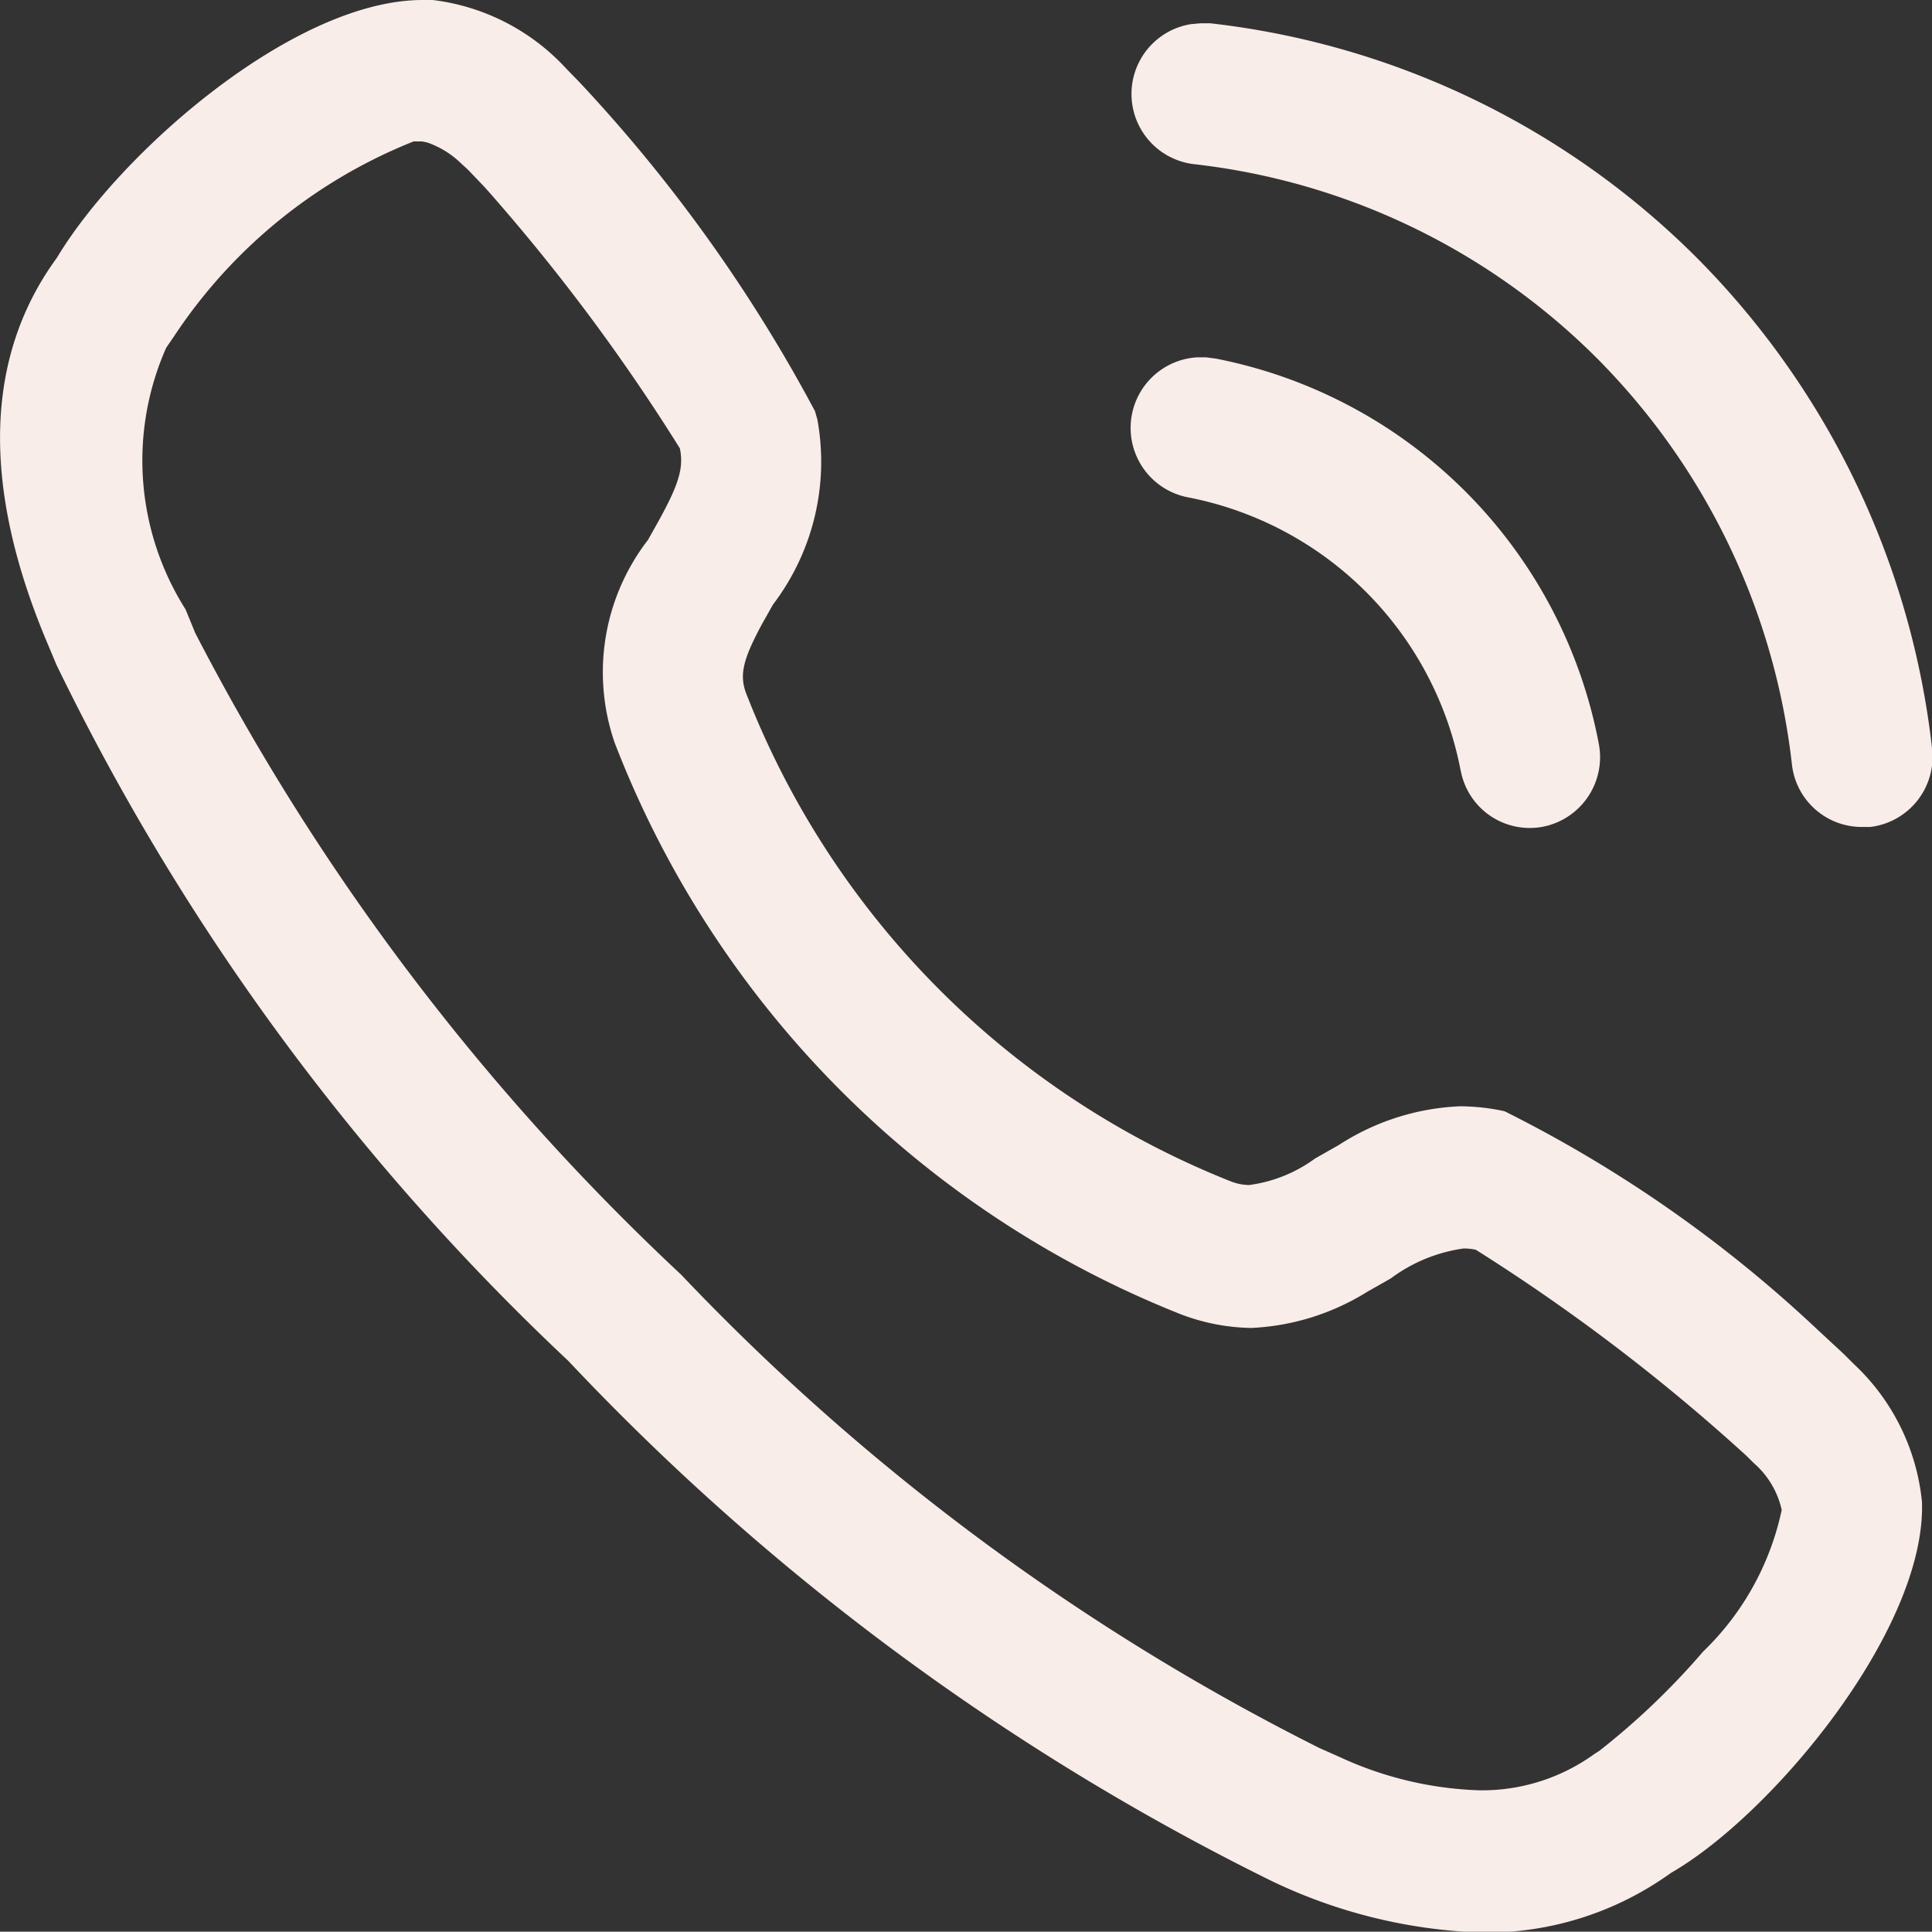 <svg xmlns="http://www.w3.org/2000/svg" width="20.003" height="20" viewBox="0 0 20.003 20"><rect x="0" y="0" width="20.003" height="20" fill="#333333" stroke="none"/><g transform="translate(-1.996 -2)"><g transform="translate(2 2)"><path d="M13.071,19.43a25.481,25.481,0,0,1-7.19-5.339,24.639,24.639,0,0,1-5.3-7.207l-.1-.238C-.2,5.027-.161,3.689.585,2.669,1.238,1.581,3.037,0,4.372,0l.075,0,.029,0A2.243,2.243,0,0,1,5.861.713l.127.13A15.938,15.938,0,0,1,8.434,4.257l.025.088A2.441,2.441,0,0,1,8,6.258l-.109.193c-.2.369-.239.528-.175.714a8.914,8.914,0,0,0,5.027,5.068.526.526,0,0,0,.188.036,1.484,1.484,0,0,0,.68-.274l.248-.141a2.492,2.492,0,0,1,1.255-.4,2.2,2.2,0,0,1,.459.051,13.547,13.547,0,0,1,3.24,2.261l.274.254.1.1a2.257,2.257,0,0,1,.708,1.429c.046,1.317-1.548,3.239-2.6,3.843a3.269,3.269,0,0,1-1.95.617A5.42,5.42,0,0,1,13.071,19.43ZM4.365,1.464l-.086,0A5.339,5.339,0,0,0,1.8,3.479L1.717,3.6a2.881,2.881,0,0,0,.2,2.709l.1.244a24.46,24.46,0,0,0,5.032,6.645,23.87,23.87,0,0,0,6.607,4.9l.212.094a3.713,3.713,0,0,0,1.444.344,1.984,1.984,0,0,0,1.193-.377l.05-.032a7.573,7.573,0,0,0,1.073-1.026,2.86,2.86,0,0,0,.815-1.468.9.9,0,0,0-.287-.483l-.081-.08a19.871,19.871,0,0,0-2.8-2.131.616.616,0,0,0-.124-.013,1.636,1.636,0,0,0-.755.31l-.245.139a2.48,2.48,0,0,1-1.2.374,2.13,2.13,0,0,1-.733-.143A10.381,10.381,0,0,1,6.36,7.69a2.24,2.24,0,0,1,.345-2.1l.112-.2c.21-.381.259-.549.218-.748a20.171,20.171,0,0,0-2.017-2.7L4.844,1.76l-.092-.085a.943.943,0,0,0-.333-.2ZM15.12,7.984A3.563,3.563,0,0,0,12.3,5.15.732.732,0,0,1,12.385,3.7h.1l.1.013A5.015,5.015,0,0,1,16.549,7.7a.734.734,0,0,1-.575.859.727.727,0,0,1-.854-.579Zm3.429-.067a7.089,7.089,0,0,0-2.011-4.2A7.014,7.014,0,0,0,12.361,1.7a.732.732,0,0,1-.035-1.45l.1-.009.1,0a8.471,8.471,0,0,1,5.045,2.435A8.559,8.559,0,0,1,20,7.753a.731.731,0,0,1-.642.809c-.027,0-.055,0-.082,0A.728.728,0,0,1,18.549,7.917Z" fill="#f9ede9"/></g></g></svg>
